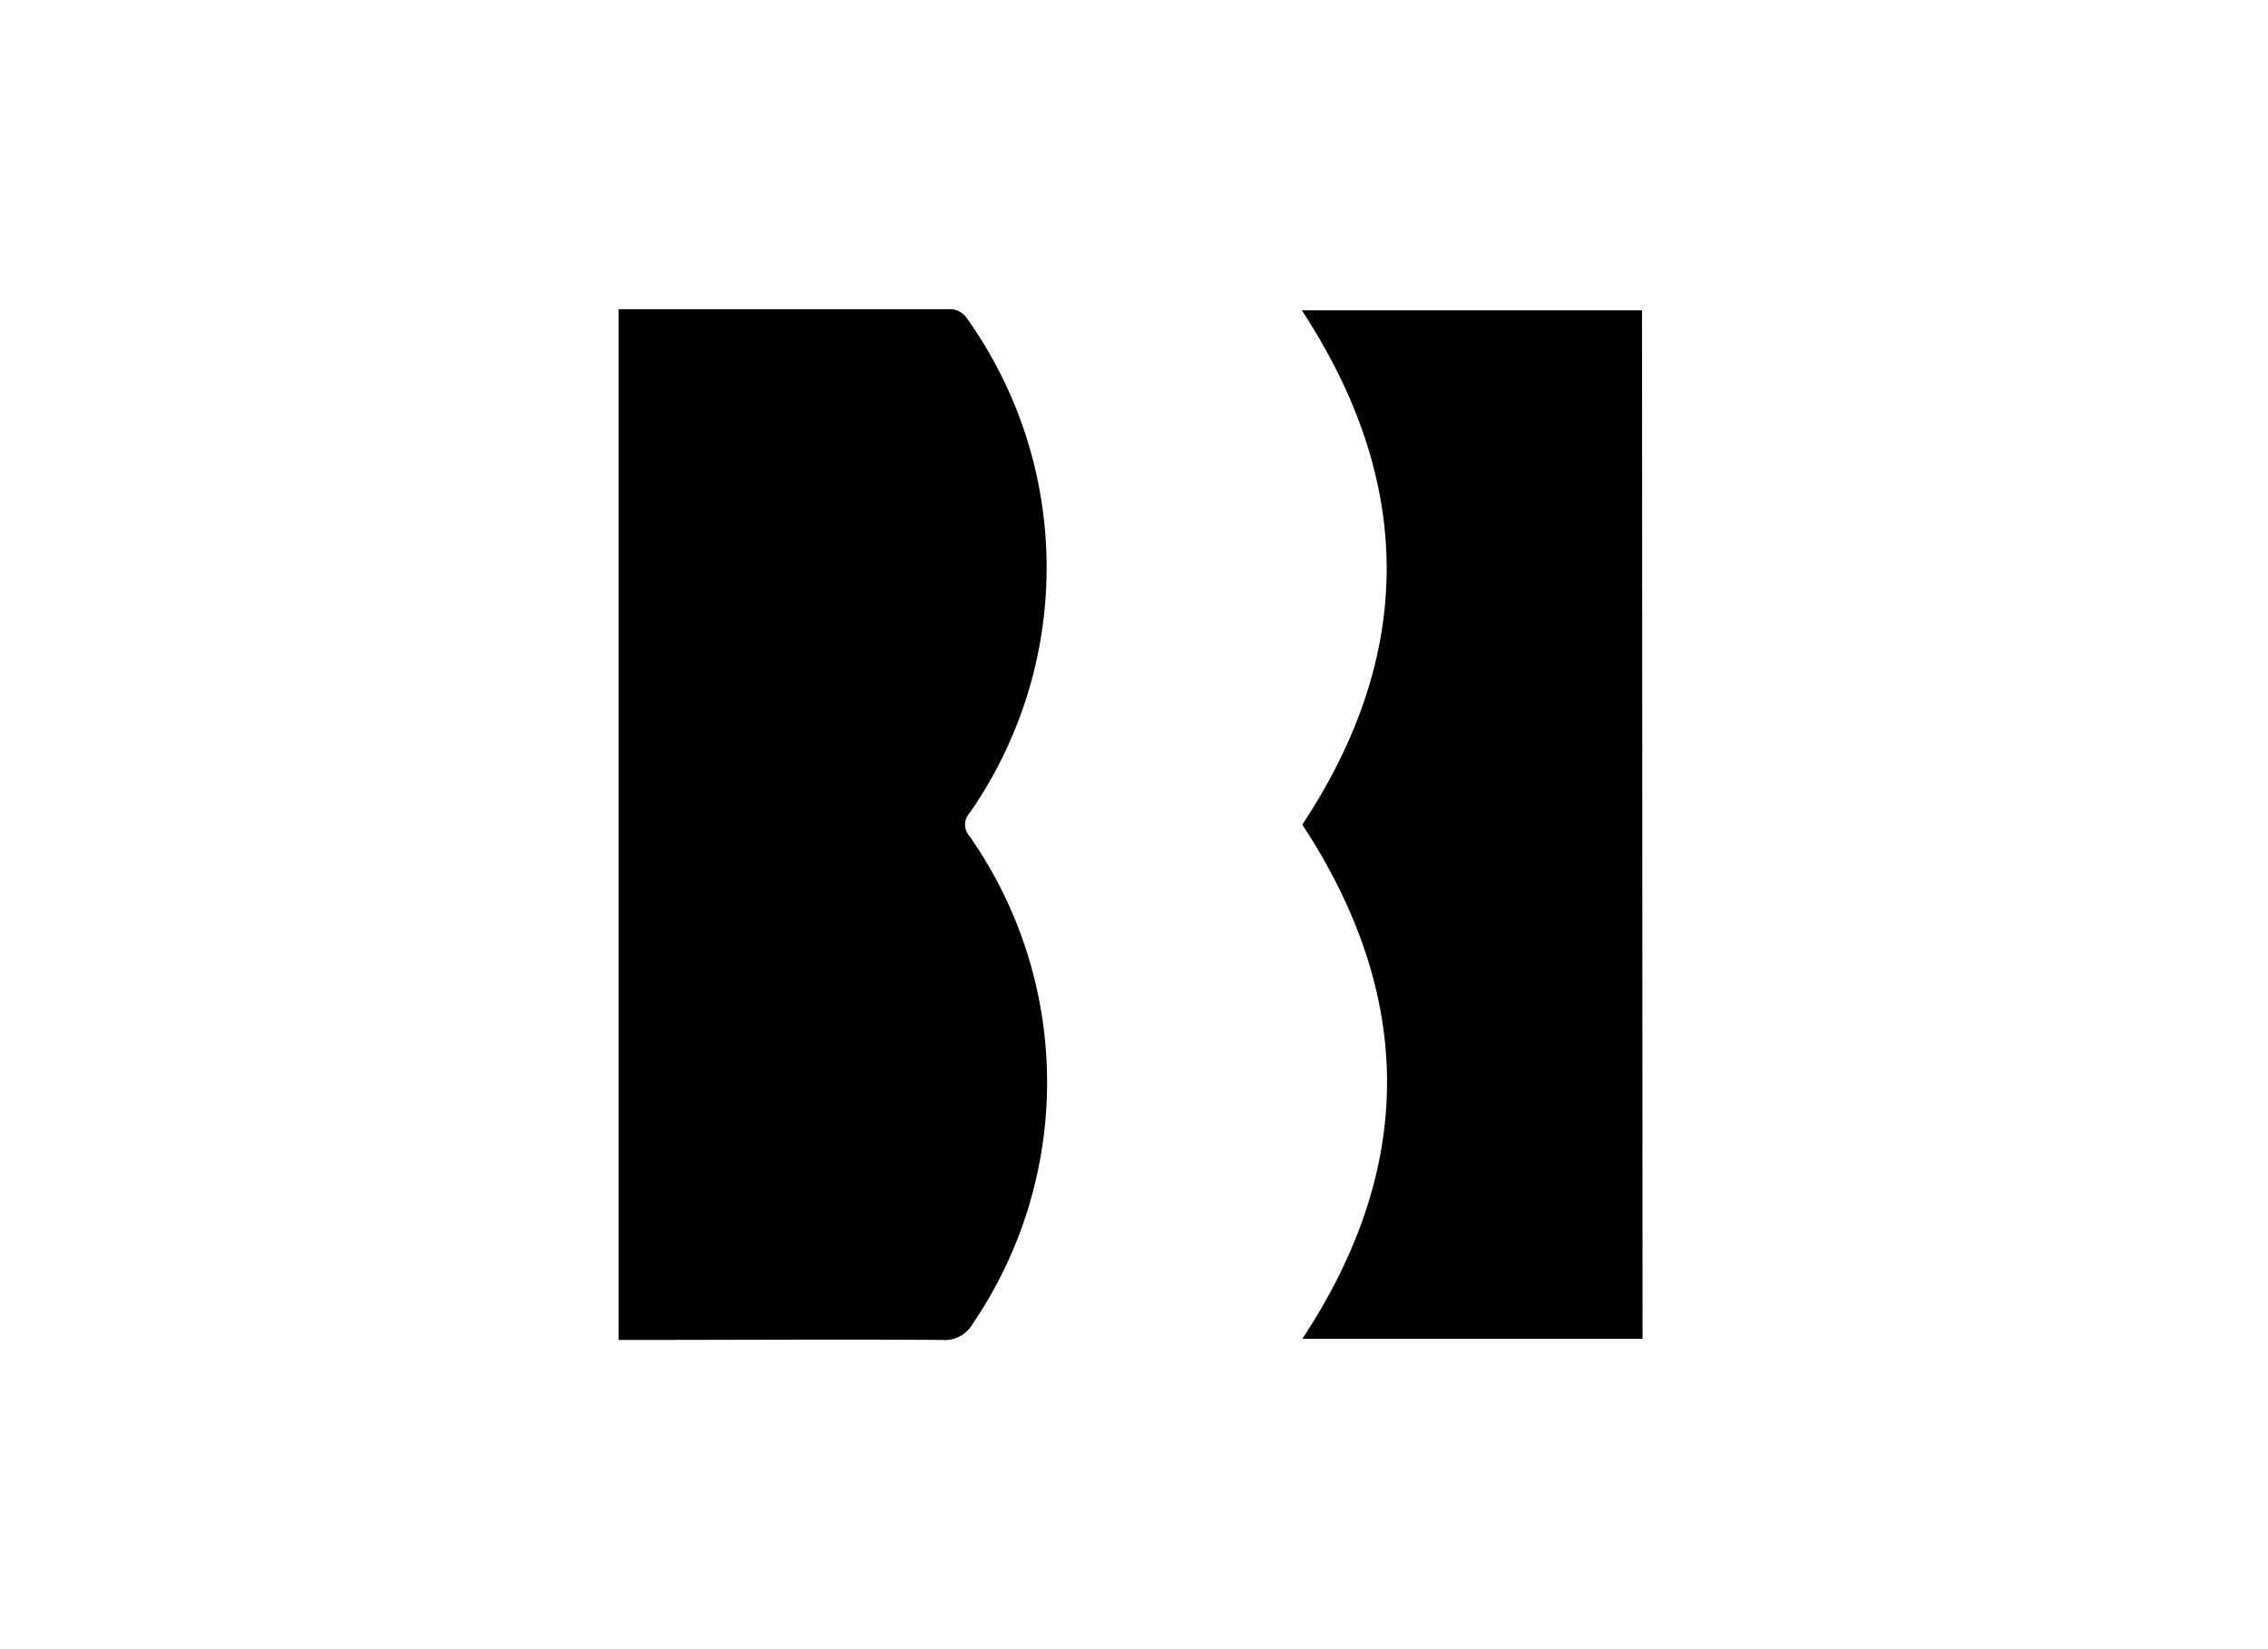 <svg id="Capa_1" data-name="Capa 1" xmlns="http://www.w3.org/2000/svg" viewBox="0 0 220 160"><title>template-trabajos-+++_6</title><path d="M60,130V30h1.45Q76.75,30,92,30a2,2,0,0,1,1.84.95,41.68,41.68,0,0,1,.22,47.92,1.66,1.66,0,0,0,0,2.27,41.66,41.66,0,0,1,.31,47.27,3.13,3.13,0,0,1-3,1.59c-9.93-.07-19.86,0-29.79,0Z"/><path d="M159.33,129.89h-33c11-16.67,10.91-33.23,0-49.89,10.9-16.49,10.93-33.13-.05-49.89h33Z"/></svg>